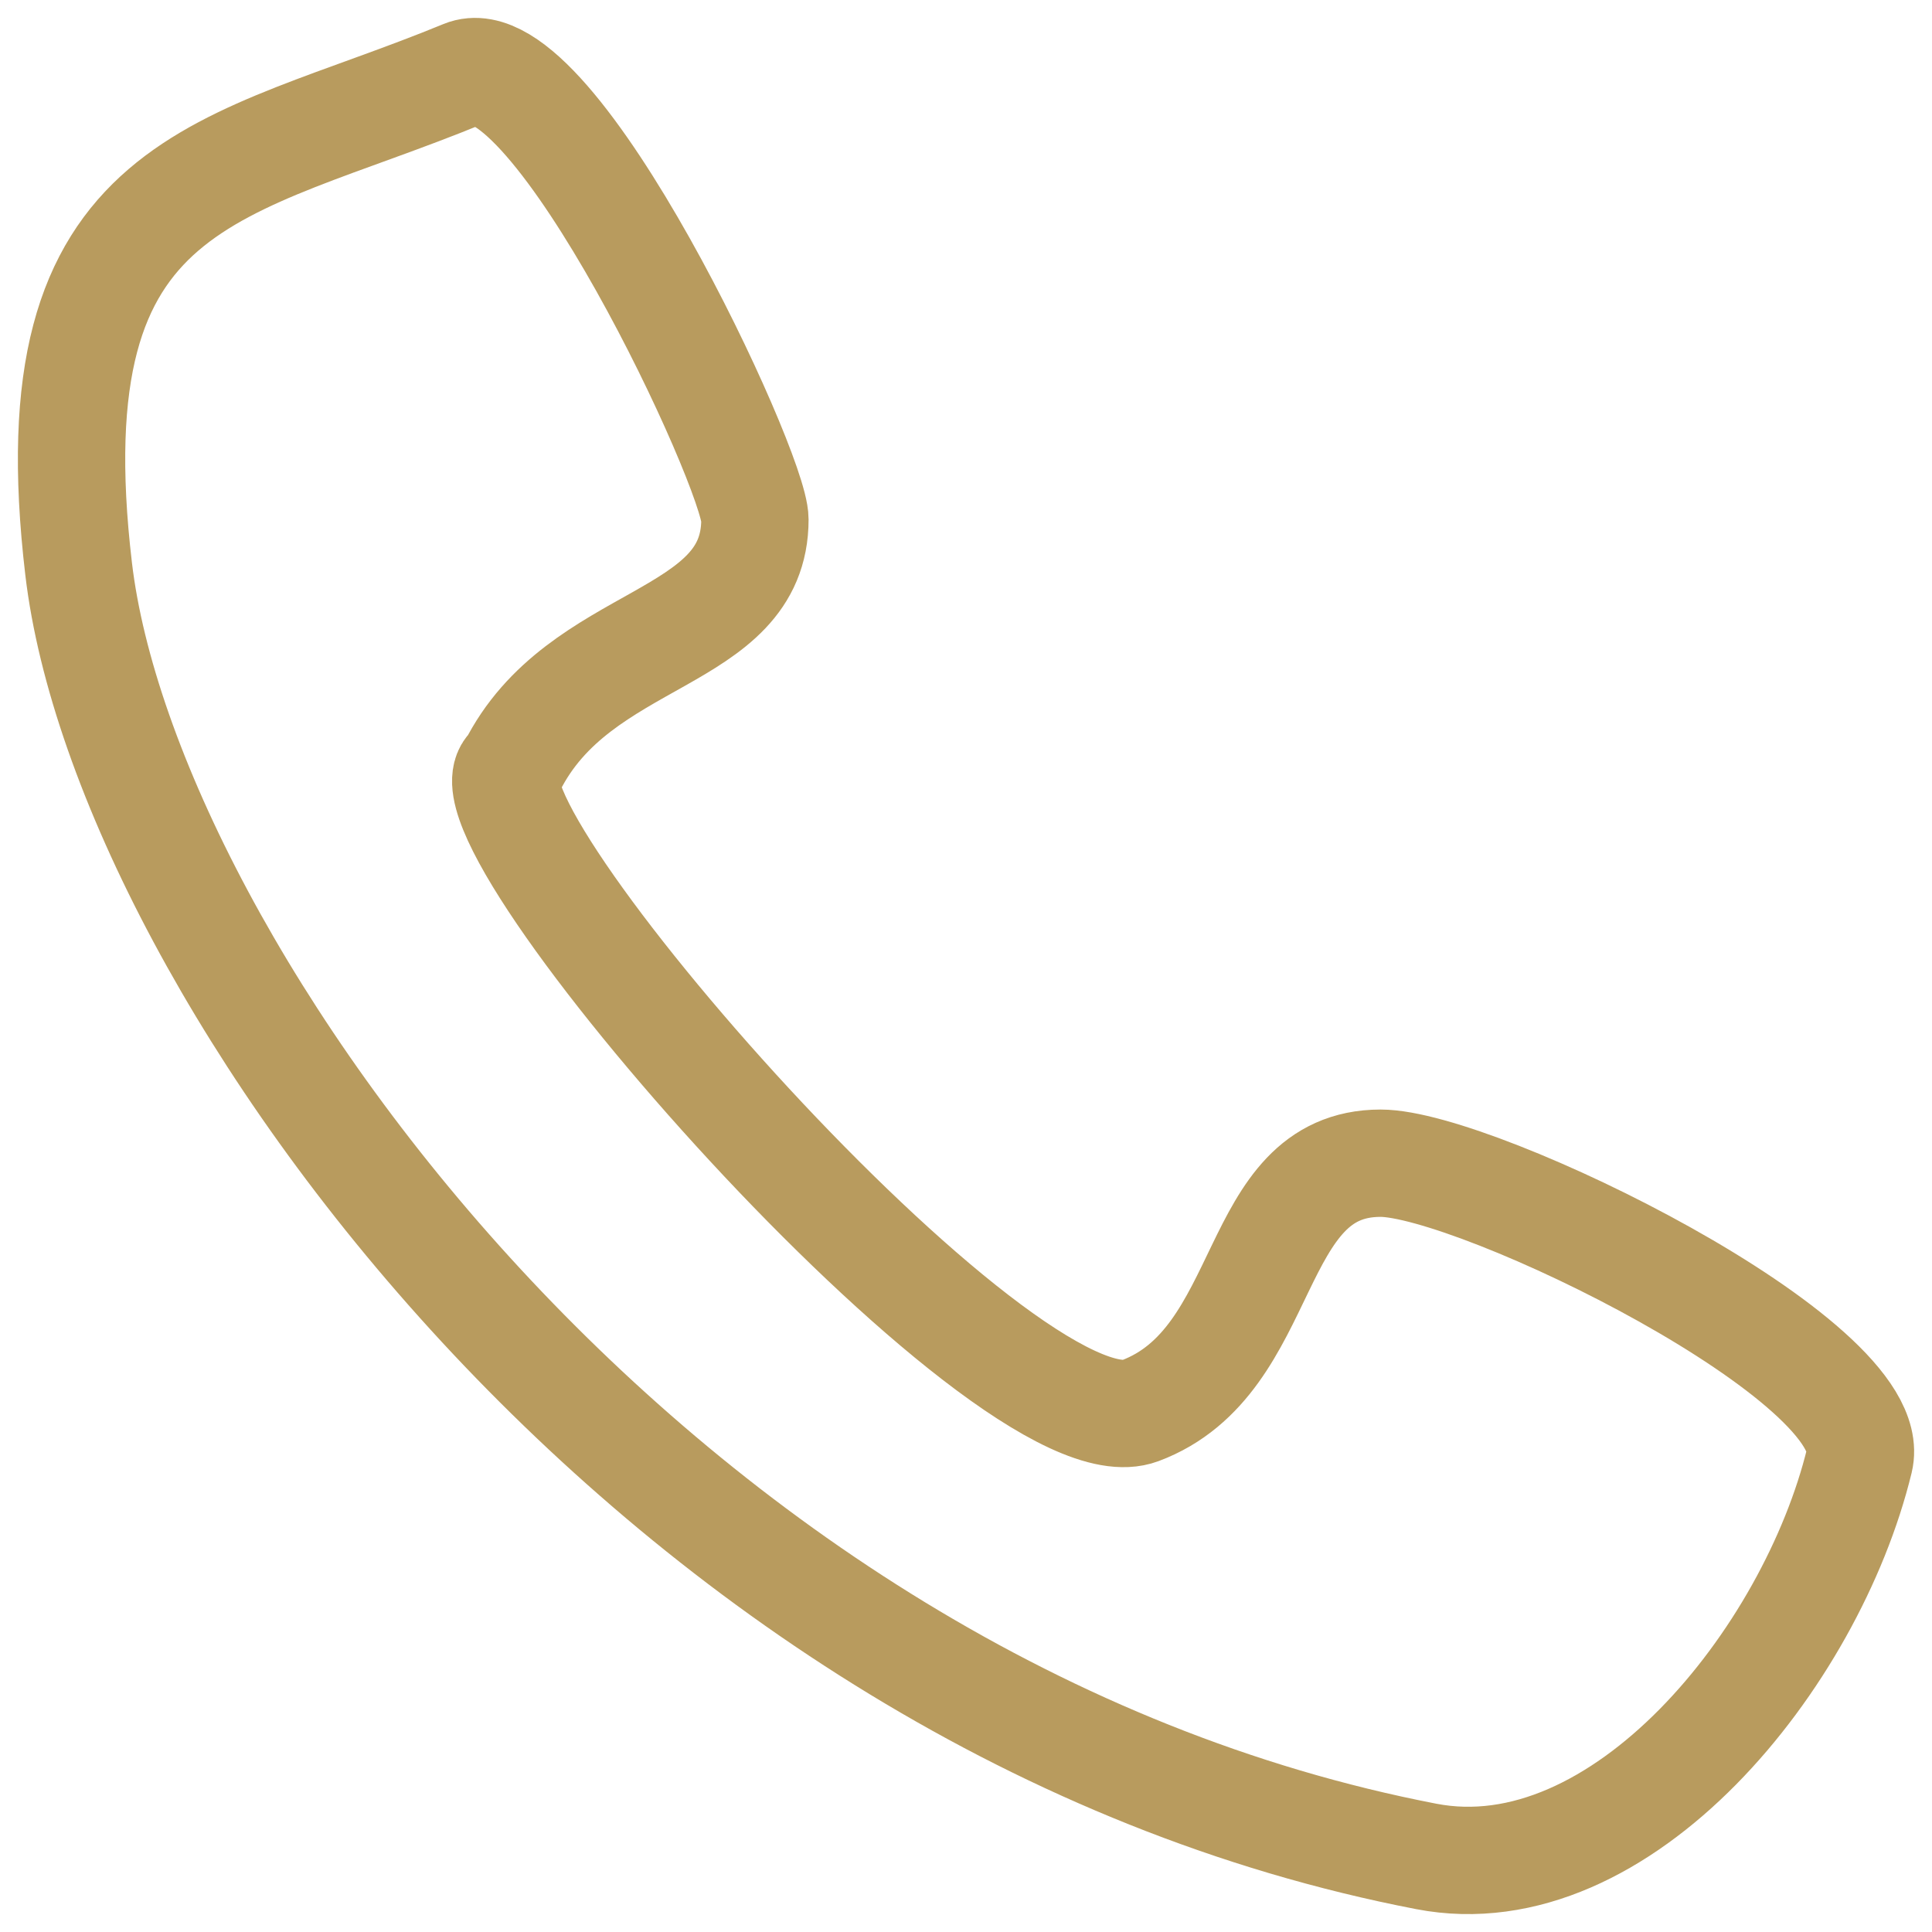 <svg width="27" height="27" viewBox="0 0 27 27" fill="none" xmlns="http://www.w3.org/2000/svg">
<path d="M15.931 19.716C14.075 20.41 6.162 11.361 7.153 10.72C8.095 8.832 10.55 8.99 10.55 7.26C10.55 6.567 7.729 0.517 6.479 1.031C3.118 2.415 0.445 2.415 1.099 7.951C1.753 13.488 9.171 23.868 19.933 25.944C22.658 26.47 25.313 23.176 25.986 20.408C26.322 19.026 20.639 16.256 19.294 16.256C17.437 16.256 17.787 19.022 15.931 19.716Z" stroke="#B89B5E" stroke-width="1.5"/>
</svg>
